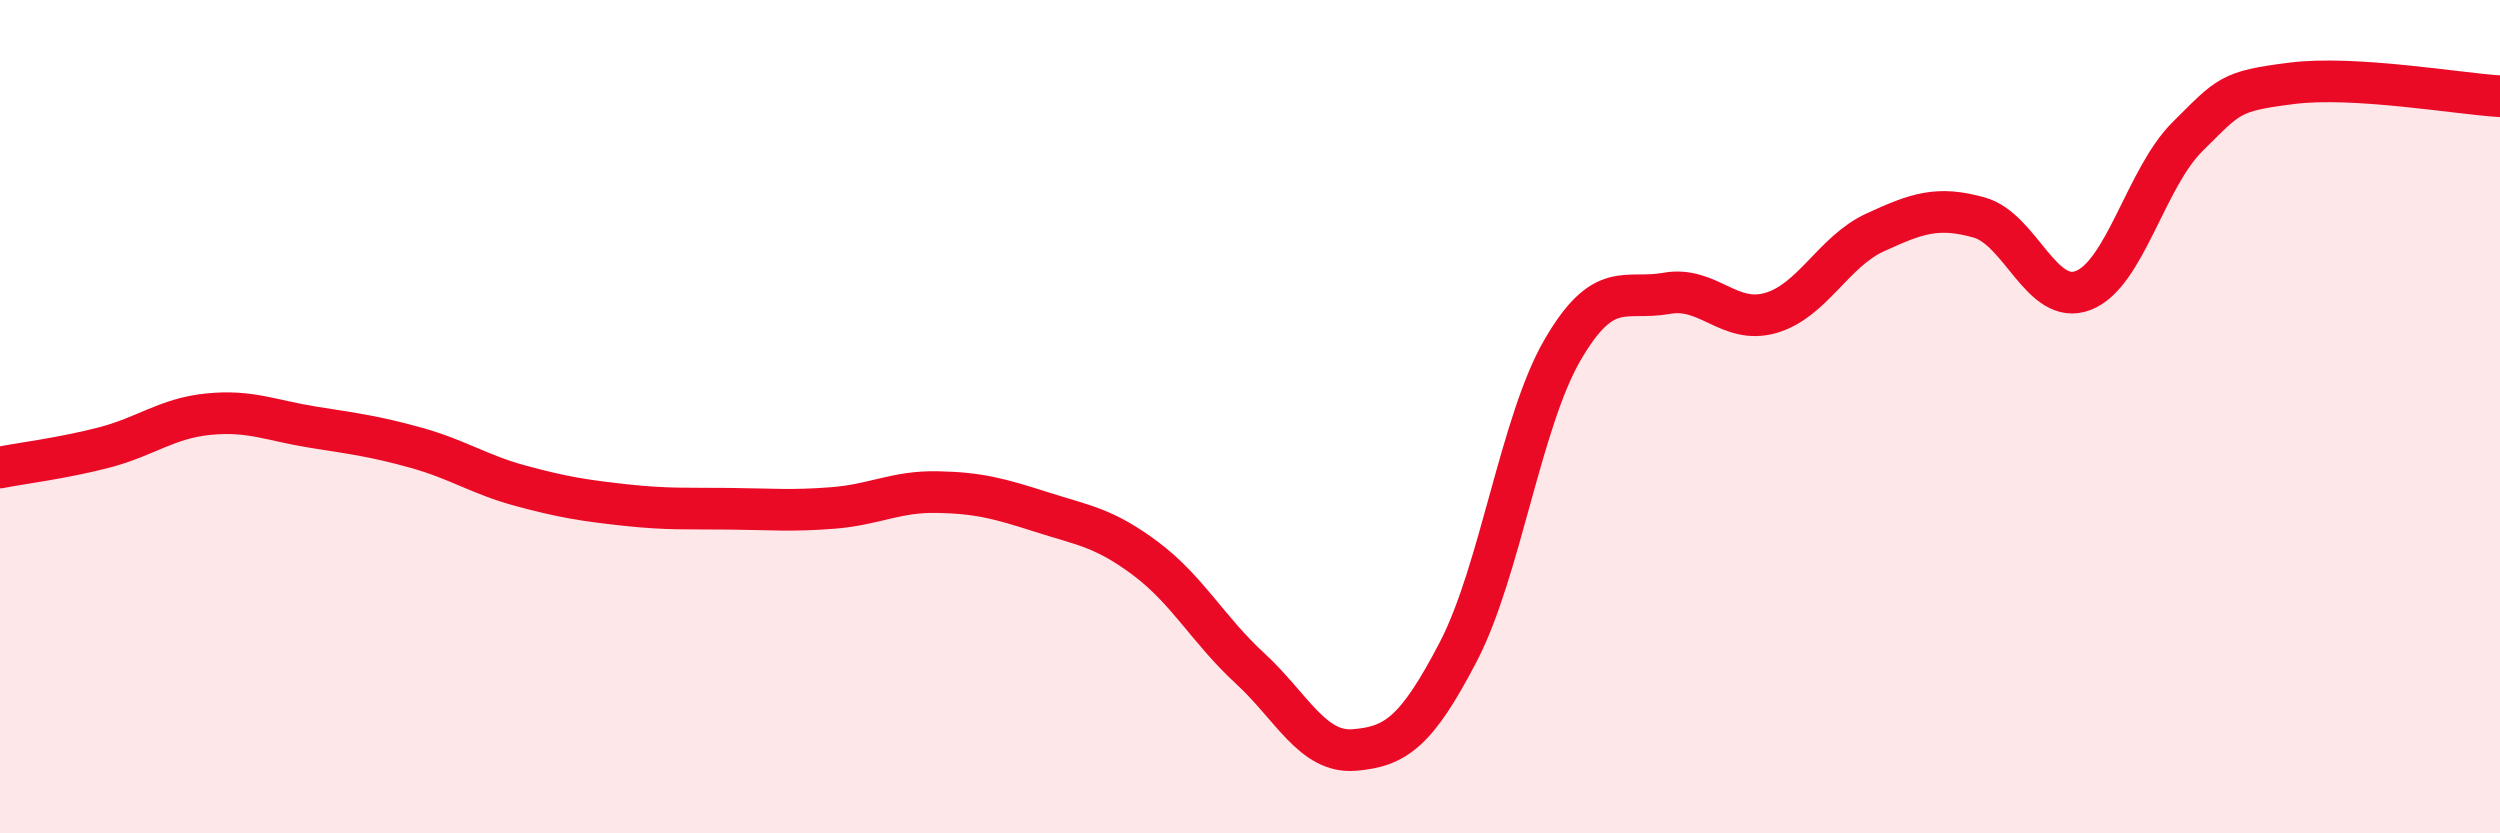 
    <svg width="60" height="20" viewBox="0 0 60 20" xmlns="http://www.w3.org/2000/svg">
      <path
        d="M 0,11.22 C 0.5,11.12 1.5,11 2.5,10.74 C 3.5,10.48 4,10.04 5,9.94 C 6,9.84 6.5,10.09 7.5,10.25 C 8.5,10.41 9,10.47 10,10.75 C 11,11.03 11.5,11.39 12.5,11.66 C 13.5,11.93 14,12.01 15,12.12 C 16,12.23 16.5,12.2 17.5,12.21 C 18.5,12.22 19,12.27 20,12.19 C 21,12.11 21.5,11.79 22.5,11.81 C 23.5,11.83 24,11.97 25,12.29 C 26,12.61 26.5,12.66 27.5,13.41 C 28.5,14.16 29,15.12 30,16.04 C 31,16.96 31.5,18.08 32.5,18 C 33.5,17.92 34,17.56 35,15.64 C 36,13.72 36.5,10.12 37.5,8.4 C 38.5,6.68 39,7.22 40,7.04 C 41,6.86 41.5,7.8 42.5,7.51 C 43.5,7.22 44,6.04 45,5.58 C 46,5.12 46.5,4.94 47.5,5.22 C 48.5,5.5 49,7.36 50,6.97 C 51,6.58 51.5,4.27 52.5,3.28 C 53.5,2.29 53.5,2.19 55,2 C 56.5,1.81 59,2.25 60,2.31L60 20L0 20Z"
        fill="#EB0A25"
        opacity="0.1"
        stroke-linecap="round"
        stroke-linejoin="round"
      />
      <path
        d="M 0,11.22 C 0.5,11.12 1.5,11 2.5,10.74 C 3.5,10.48 4,10.04 5,9.94 C 6,9.84 6.5,10.09 7.5,10.25 C 8.5,10.41 9,10.47 10,10.75 C 11,11.03 11.5,11.39 12.5,11.66 C 13.5,11.93 14,12.01 15,12.12 C 16,12.23 16.5,12.2 17.5,12.21 C 18.5,12.22 19,12.27 20,12.19 C 21,12.11 21.5,11.79 22.5,11.81 C 23.5,11.83 24,11.97 25,12.29 C 26,12.61 26.5,12.66 27.5,13.41 C 28.5,14.16 29,15.12 30,16.04 C 31,16.96 31.5,18.08 32.5,18 C 33.5,17.92 34,17.56 35,15.64 C 36,13.72 36.5,10.12 37.5,8.4 C 38.5,6.68 39,7.22 40,7.04 C 41,6.86 41.5,7.8 42.5,7.51 C 43.5,7.22 44,6.04 45,5.58 C 46,5.12 46.5,4.94 47.5,5.22 C 48.5,5.5 49,7.36 50,6.97 C 51,6.58 51.5,4.27 52.5,3.28 C 53.5,2.29 53.5,2.19 55,2 C 56.5,1.81 59,2.25 60,2.31"
        stroke="#EB0A25"
        stroke-width="1"
        fill="none"
        stroke-linecap="round"
        stroke-linejoin="round"
      />
    </svg>
  